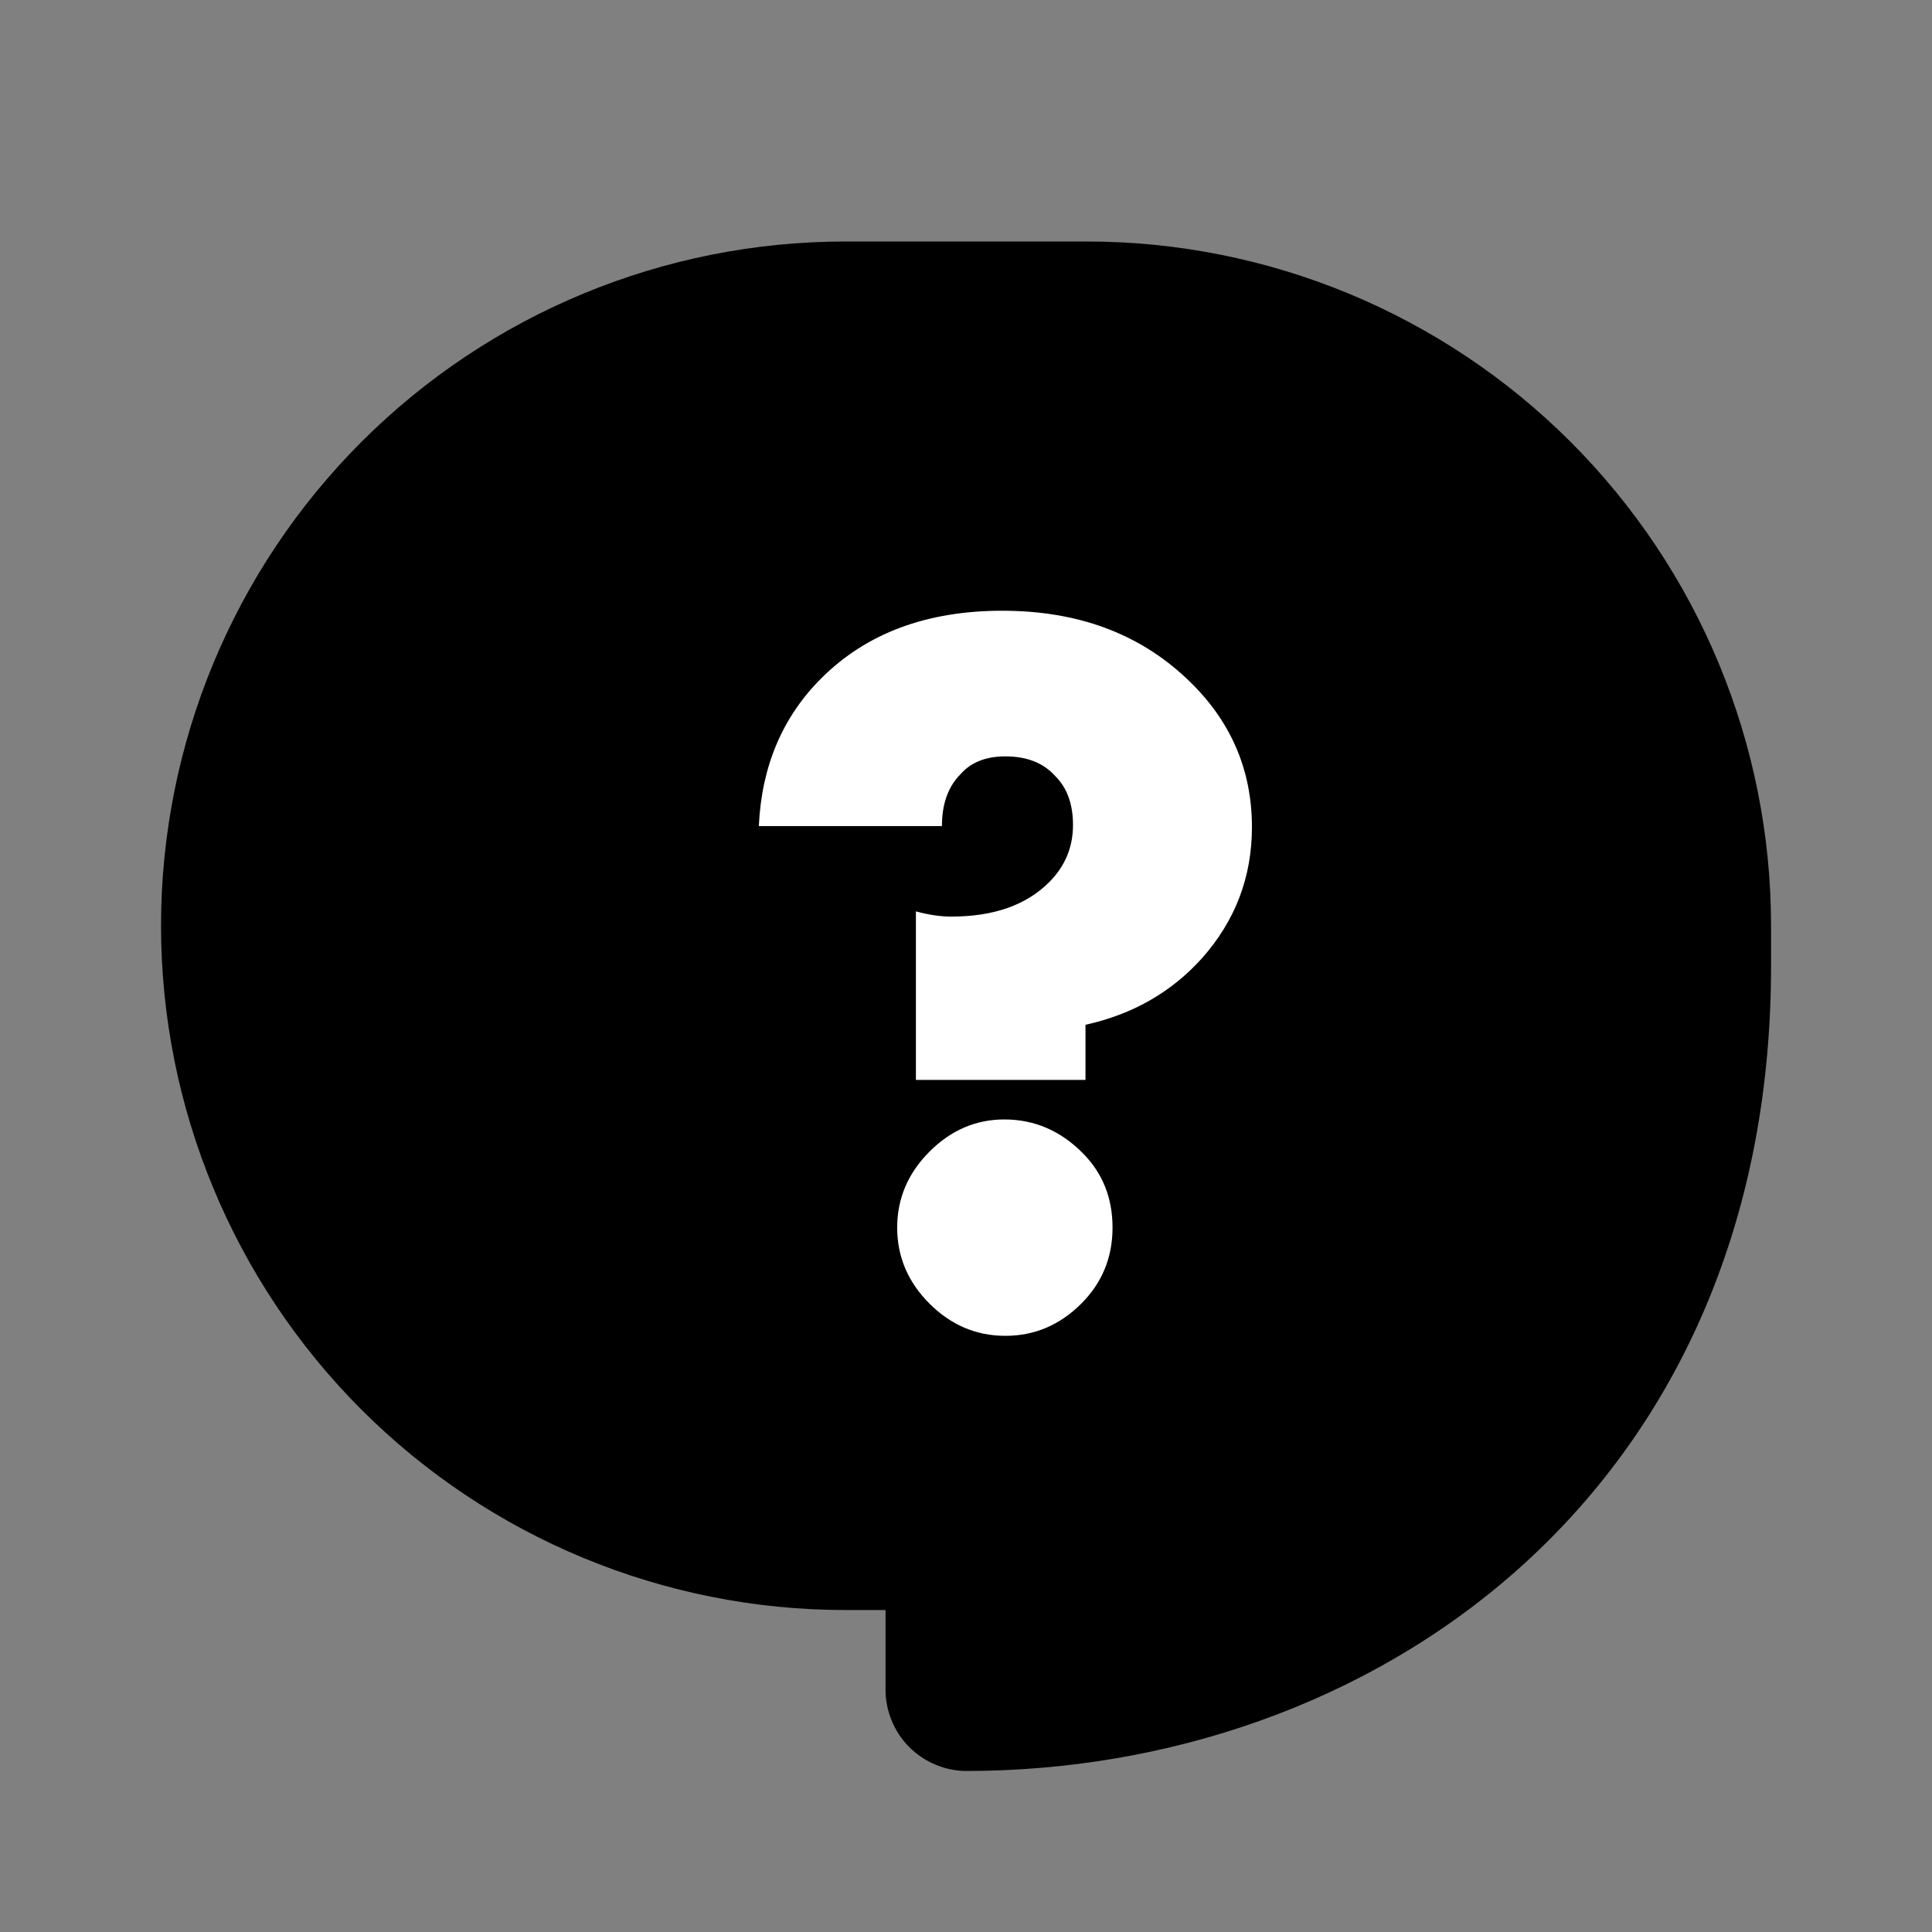 <?xml version="1.0" encoding="UTF-8"?> <svg xmlns="http://www.w3.org/2000/svg" width="26" height="26" viewBox="0 0 26 26" fill="none"><rect x="0" y="0" width="26" height="26" fill="#808080" stroke="none"/><path fill-rule="evenodd" clip-rule="evenodd" d="M11.376 3.25C8.933 3.25 6.591 4.22 4.864 5.947C3.137 7.674 2.167 10.016 2.167 12.458C2.167 14.9 3.137 17.243 4.864 18.97C6.591 20.697 8.933 21.667 11.376 21.667H11.917V22.739C11.917 22.883 11.946 23.025 12.001 23.158C12.056 23.291 12.136 23.412 12.238 23.513C12.34 23.615 12.461 23.695 12.594 23.75C12.726 23.805 12.869 23.834 13.013 23.833C15.678 23.831 18.377 22.942 20.426 21.121C22.493 19.281 23.832 16.548 23.834 13.01V12.458C23.834 10.016 22.864 7.674 21.137 5.947C19.41 4.22 17.068 3.25 14.626 3.25H11.376ZM16.792 10.833C17.223 10.833 17.637 11.005 17.941 11.309C18.246 11.614 18.417 12.027 18.417 12.458C18.417 12.889 18.246 13.303 17.941 13.607C17.637 13.912 17.223 14.083 16.792 14.083C16.361 14.083 15.948 13.912 15.643 13.607C15.338 13.303 15.167 12.889 15.167 12.458C15.167 12.027 15.338 11.614 15.643 11.309C15.948 11.005 16.361 10.833 16.792 10.833ZM9.209 10.833C9.64 10.833 10.053 11.005 10.358 11.309C10.663 11.614 10.834 12.027 10.834 12.458C10.834 12.889 10.663 13.303 10.358 13.607C10.053 13.912 9.64 14.083 9.209 14.083C8.778 14.083 8.365 13.912 8.06 13.607C7.755 13.303 7.584 12.889 7.584 12.458C7.584 12.027 7.755 11.614 8.06 11.309C8.365 11.005 8.778 10.833 9.209 10.833Z" fill="black"></path><rect x="5.417" y="9.75" width="15.167" height="6.5" fill="black"></rect><path d="M14.608 14.533H12.326V12.265C12.494 12.311 12.653 12.335 12.802 12.335C13.371 12.335 13.81 12.181 14.118 11.873C14.333 11.658 14.44 11.401 14.44 11.103C14.44 10.823 14.361 10.603 14.202 10.445C14.043 10.267 13.819 10.179 13.53 10.179C13.269 10.179 13.068 10.258 12.928 10.417C12.76 10.585 12.676 10.818 12.676 11.117H10.212C10.249 10.314 10.529 9.651 11.052 9.129C11.659 8.522 12.471 8.219 13.488 8.219C14.496 8.219 15.322 8.522 15.966 9.129C16.554 9.679 16.848 10.347 16.848 11.131C16.848 11.803 16.624 12.391 16.176 12.895C15.765 13.352 15.243 13.651 14.608 13.791V14.533ZM14.552 17.543C14.263 17.832 13.922 17.977 13.53 17.977C13.138 17.977 12.797 17.832 12.508 17.543C12.219 17.253 12.074 16.913 12.074 16.521C12.074 16.129 12.219 15.788 12.508 15.499C12.797 15.209 13.133 15.065 13.516 15.065C13.917 15.065 14.267 15.214 14.566 15.513C14.837 15.783 14.972 16.119 14.972 16.521C14.972 16.922 14.832 17.263 14.552 17.543Z" fill="white"></path></svg> 